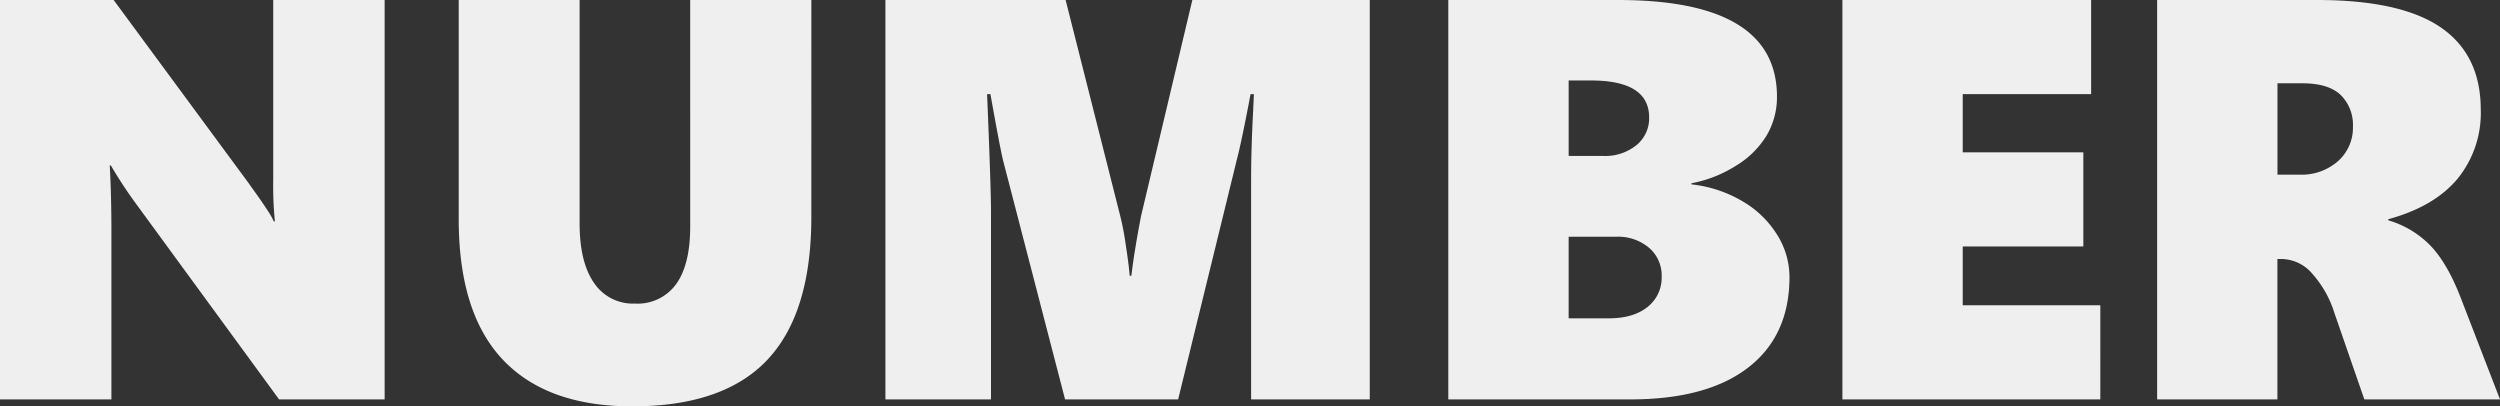 <svg xmlns="http://www.w3.org/2000/svg" width="525.938" height="85.488" viewBox="0 0 525.938 85.488">
  <rect x="0" y="0" width="525.938" height="85.488" fill="#333333" stroke="none"/>
  <path id="パス_42098" data-name="パス 42098" d="M66.973,0,37.324-40.547a96.638,96.638,0,0,1-5.742-8.672h-.234q.352,6.211.352,13.945V0H8.262V-84.023H32.168L60.586-45.469q.527.762,1.289,1.816T63.4-41.484q.762,1.113,1.436,2.168a13.336,13.336,0,0,1,1.025,1.875h.234a76.151,76.151,0,0,1-.352-8.906V-84.023H89.18V0ZM178.945-38.379q0,20.215-9.229,30.029T141.27,1.465q-17.93,0-27.217-9.814T104.766-37.91V-84.023H130.2v47.051q0,8.086,3.018,12.451a9.873,9.873,0,0,0,8.643,4.365,9.987,9.987,0,0,0,8.643-4.1q2.959-4.1,2.959-12.129V-84.023h25.488ZM271.465,0V-46.055q0-6.5.41-14.3l.176-3.867h-.7q-1.875,9.9-2.871,13.711L256.113,0H232.324L219.375-49.922q-.527-1.875-2.754-14.3h-.7q.82,19.688.82,24.609V0H194.531V-84.023h37.91l11.543,45.645a56.339,56.339,0,0,1,1.084,5.713q.674,4.307.85,6.65h.352q.645-5.332,2.051-12.6L259.1-84.023h37.324V0ZM384.727-25.781q0,12.363-8.672,19.072T351.27,0h-38.32V-84.023h35.684q33.457,0,33.457,20.332a15.855,15.855,0,0,1-2.109,8.057,18.975,18.975,0,0,1-6.416,6.416,26.847,26.847,0,0,1-9.463,3.75v.234a26.676,26.676,0,0,1,10.723,3.545,20.93,20.93,0,0,1,7.324,7.09A16.767,16.767,0,0,1,384.727-25.781ZM355.2-59.3q0-7.793-12.246-7.793h-4.687v15.879h7.324a10.407,10.407,0,0,0,6.914-2.256A7.251,7.251,0,0,0,355.2-59.3Zm2.637,33.4a7.641,7.641,0,0,0-2.637-5.977,10.106,10.106,0,0,0-6.973-2.344h-9.961v17.168H346.7q5.156,0,8.145-2.373A7.823,7.823,0,0,0,357.832-25.9ZM395.859,0V-84.023h52.324v19.8H421.172v12.246h25.371v19.8H421.172V-19.8h28.945V0Zm109.8,0-6.27-18.105a22.512,22.512,0,0,0-4.717-8.379,8.611,8.611,0,0,0-6.3-3.047h-1V0H462.07V-84.023H495.7q17.637,0,26.045,5.771t8.408,17.314a21.906,21.906,0,0,1-4.893,14.531q-4.893,5.859-14.561,8.5v.234a20.344,20.344,0,0,1,8.877,5.332q3.545,3.691,6.357,10.957L534.2,0Zm-2.4-57.363a8.8,8.8,0,0,0-2.578-6.68Q498.105-66.5,492.6-66.5h-5.215v19.219h4.57a11.6,11.6,0,0,0,8.2-2.871A9.4,9.4,0,0,0,503.262-57.363Z" transform="translate(-8.262 84.023)" fill="#efefef"/>
</svg>
